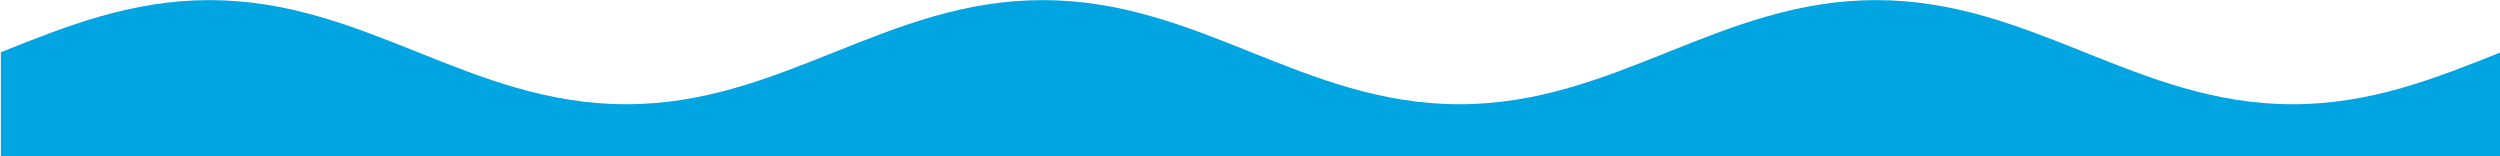 <?xml version="1.0" encoding="UTF-8" standalone="no"?>
<svg
   xmlns:dc="http://purl.org/dc/elements/1.1/"
   xmlns:cc="http://creativecommons.org/ns#"
   xmlns:rdf="http://www.w3.org/1999/02/22-rdf-syntax-ns#"
   xmlns:svg="http://www.w3.org/2000/svg"
   xmlns="http://www.w3.org/2000/svg"
   xmlns:sodipodi="http://sodipodi.sourceforge.net/DTD/sodipodi-0.dtd"
   xmlns:inkscape="http://www.inkscape.org/namespaces/inkscape"
   version="1.1"
   width="200"
   height="12.5"
   viewBox="0 0 150 9.375"
   id="svg899"
   sodipodi:docname="vliet-bottom.svg"
   inkscape:version="1.0beta1 (32d4812, 2019-09-19)">
  <defs
     id="defs903" />
  <sodipodi:namedview
     pagecolor="#ffffff"
     bordercolor="#666666"
     inkscape:document-rotation="0"
     borderopacity="1"
     objecttolerance="10"
     gridtolerance="10"
     guidetolerance="10"
     inkscape:pageopacity="0"
     inkscape:pageshadow="2"
     inkscape:window-width="1600"
     inkscape:window-height="907"
     id="namedview901"
     showgrid="false"
     inkscape:zoom="2.8"
     inkscape:cx="68.510397"
     inkscape:cy="94.446411"
     inkscape:window-x="0"
     inkscape:window-y="413"
     inkscape:window-maximized="0"
     inkscape:current-layer="svg899"
     units="px" />
  <g
     enable-background="new"
     id="g897"
     transform="matrix(1.764,0,0,1.764,-712.494,-81.293)">
    <g
       id="Layer-1"
       data-name="Laag 1">
      <clipPath
         id="cp0">
        <path
           transform="matrix(1,0,0,-1,0,226.772)"
           d="M 0,226.772 H 510.24 V 0 H 0 Z"
           id="path837"
           inkscape:connector-curvature="0" />
      </clipPath>
      <g
         clip-path="url(#cp0)"
         id="g894">
        <path
           style="fill:#00a5e1"
           d="M -7.091,5.315 H 77.949 V 8.859 C 75.734,7.975 73.517,7.088 70.861,7.088 c -5.314,0 -8.856,3.542 -14.17,3.542 -5.314,0 -8.859,-3.542 -14.173,-3.542 -5.314,0 -8.859,3.542 -14.172,3.542 -5.314,0 -8.857,-3.542 -14.171,-3.542 -5.316,0 -8.859,3.542 -14.172,3.542 -2.661,0 -4.877,-0.887 -7.094,-1.773"
           fill="#00abe6"
           id="path892"
           inkscape:connector-curvature="0"
           transform="matrix(1,0,0,-1,411.028,56.718)"
           sodipodi:nodetypes="cccssssssc" />
      </g>
    </g>
  </g>
</svg>
